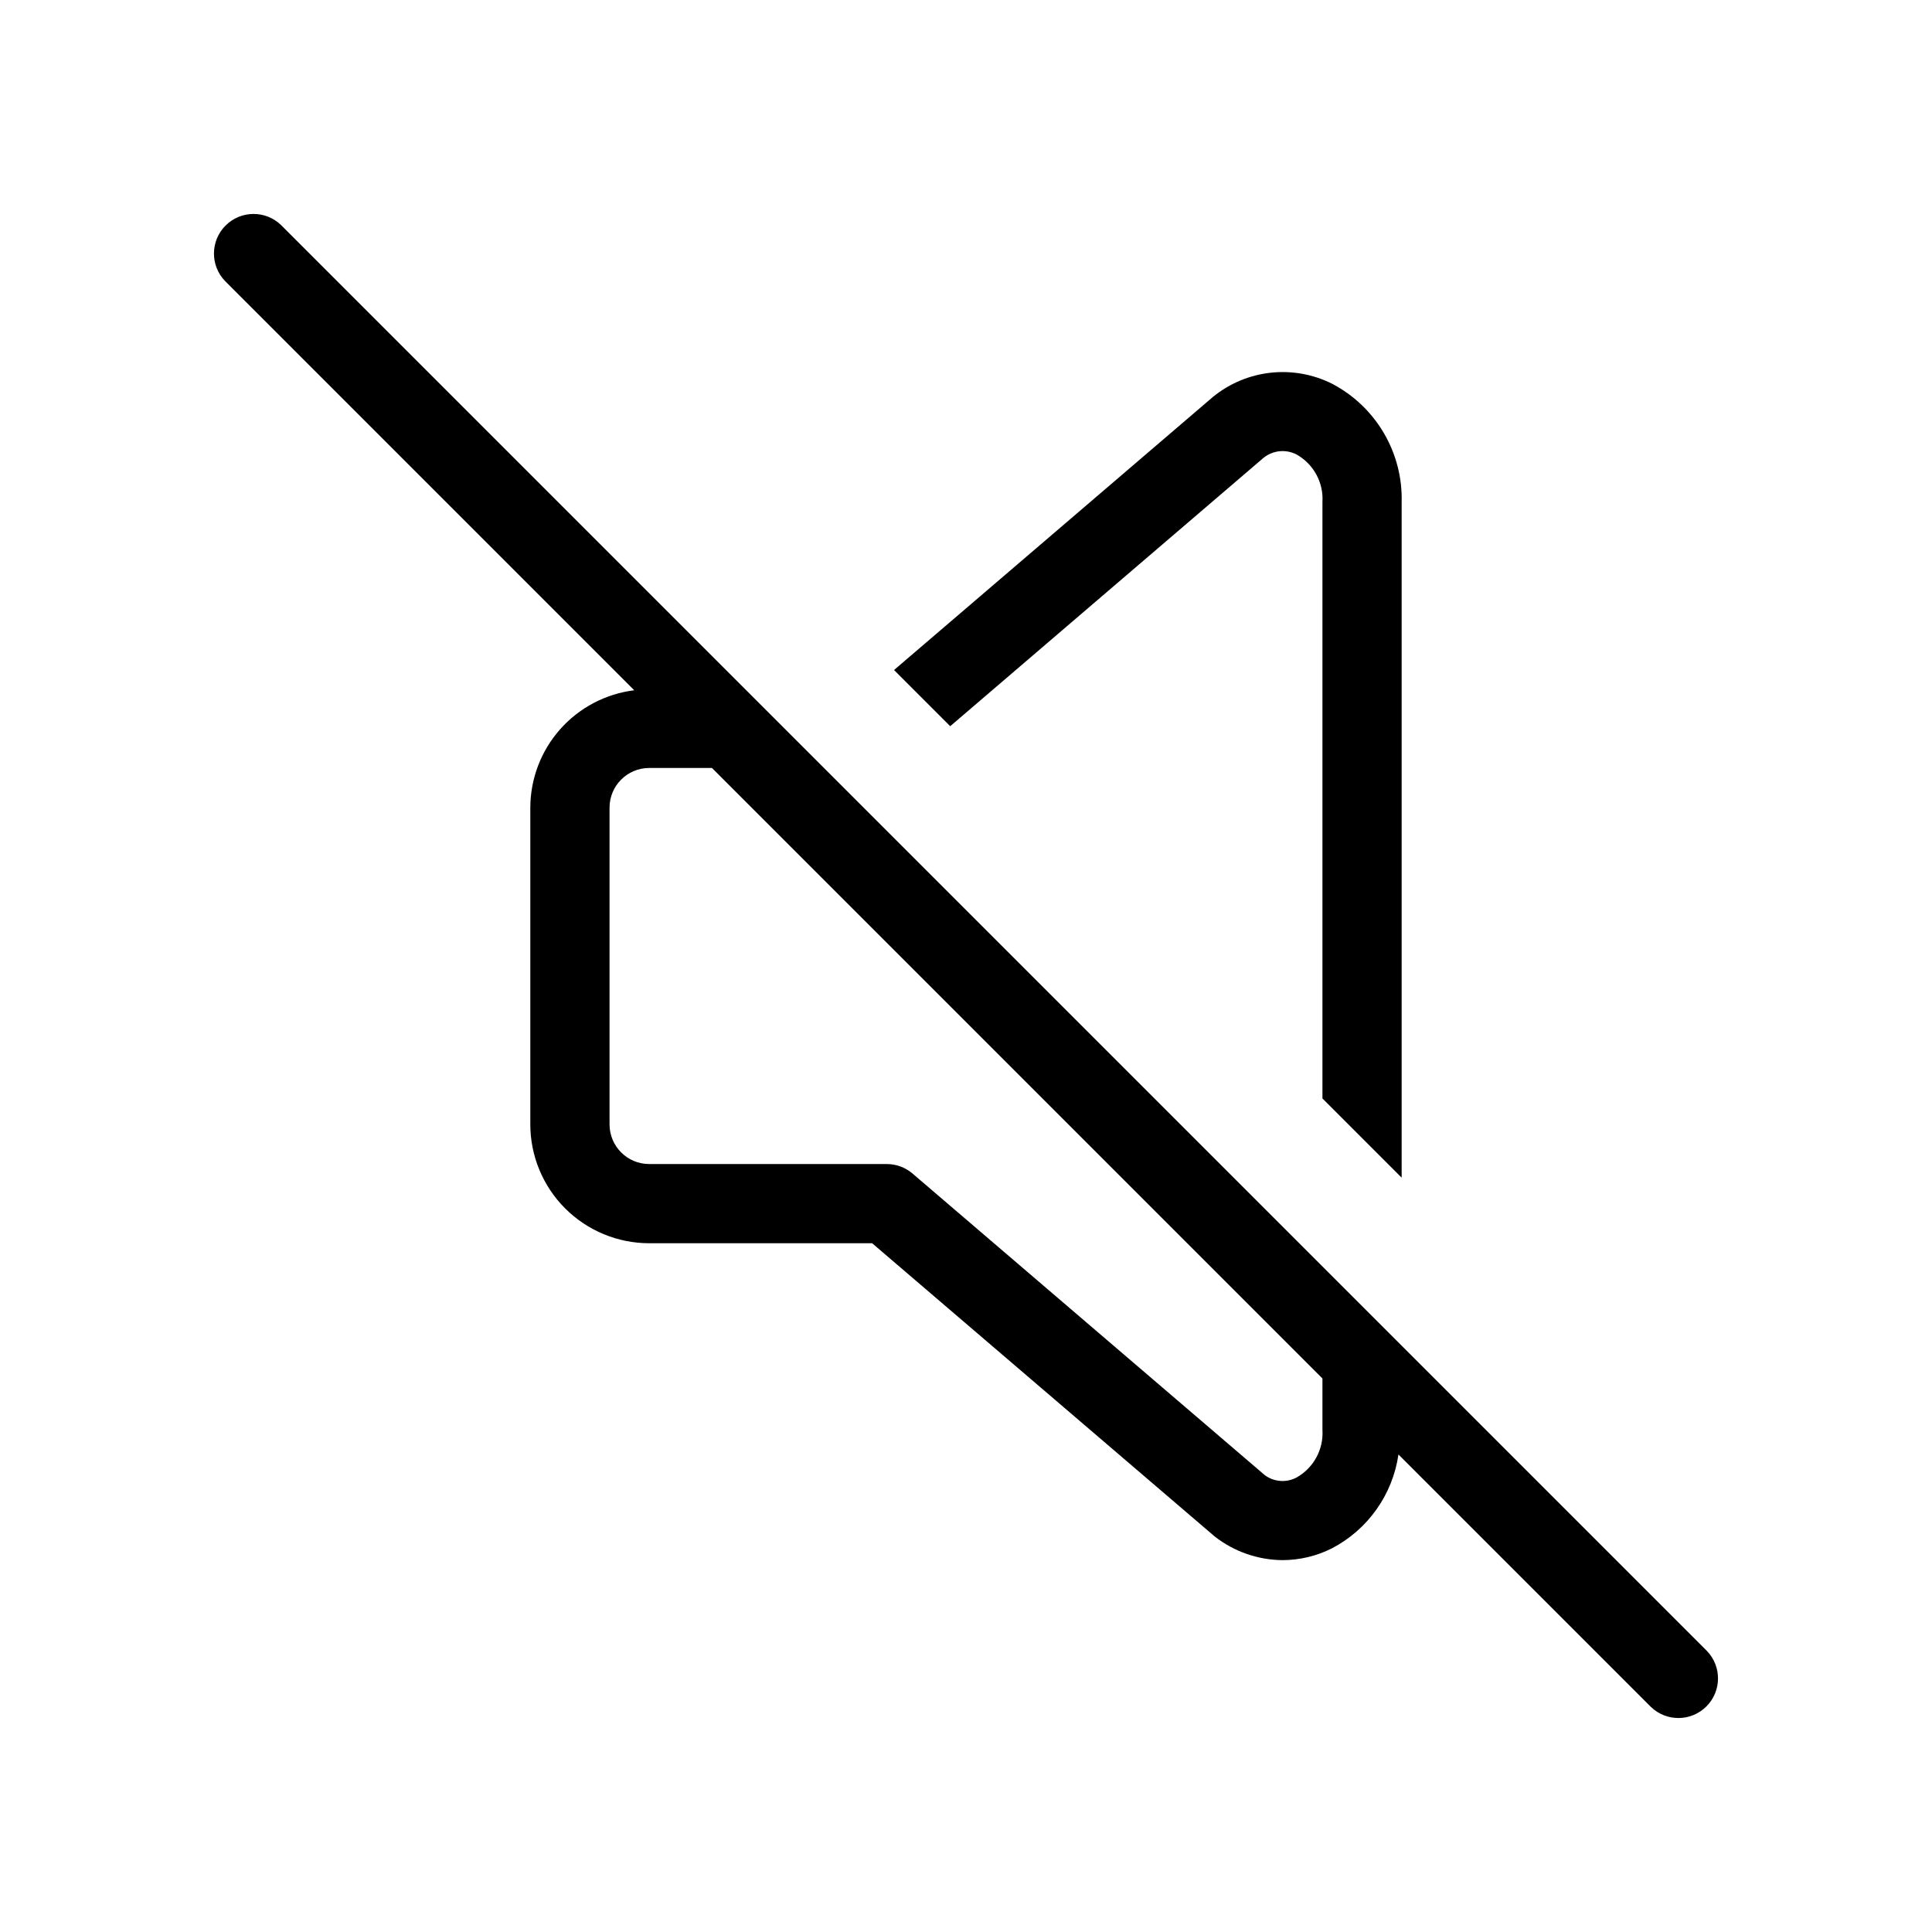 <?xml version="1.0" encoding="UTF-8"?>
<!-- Uploaded to: SVG Repo, www.svgrepo.com, Generator: SVG Repo Mixer Tools -->
<svg fill="#000000" width="800px" height="800px" version="1.1" viewBox="144 144 512 512" xmlns="http://www.w3.org/2000/svg">
 <path d="m596.35 581.51-377.86-377.86v-0.004c-4.121-3.977-10.664-3.922-14.715 0.129-4.047 4.047-4.106 10.594-0.129 14.711l108.43 108.44c-7.586 0.945-14.566 4.621-19.637 10.344-5.07 5.723-7.879 13.098-7.902 20.746v83.969c0.008 8.348 3.328 16.352 9.23 22.254 5.906 5.902 13.91 9.223 22.258 9.234h59.102l90.836 77.758v-0.004c5.137 3.996 11.449 6.184 17.957 6.223 4.519-0.012 8.977-1.078 13.016-3.106 9.551-4.973 16.125-14.238 17.668-24.891l66.898 66.898v-0.004c4.117 3.977 10.664 3.922 14.711-0.129 4.051-4.047 4.106-10.594 0.129-14.711zm-101.89-58.559c0.32 5.152-2.328 10.039-6.824 12.586-2.711 1.461-6.023 1.211-8.488-0.637l-93.316-79.898c-1.902-1.629-4.32-2.519-6.824-2.519h-62.977c-5.793-0.008-10.488-4.703-10.496-10.496v-83.969c0.008-5.793 4.703-10.488 10.496-10.496h16.648l161.78 161.79zm-98.645-186.5-14.887-14.887 84.566-72.422v0.004c4.356-3.539 9.637-5.75 15.211-6.367 5.574-0.617 11.211 0.383 16.234 2.879 5.719 2.977 10.484 7.496 13.758 13.047 3.273 5.551 4.922 11.91 4.754 18.352v179.04l-20.992-20.992v-158.05c0.32-5.156-2.328-10.043-6.824-12.59-2.91-1.527-6.461-1.129-8.957 1.008z"/>
</svg>